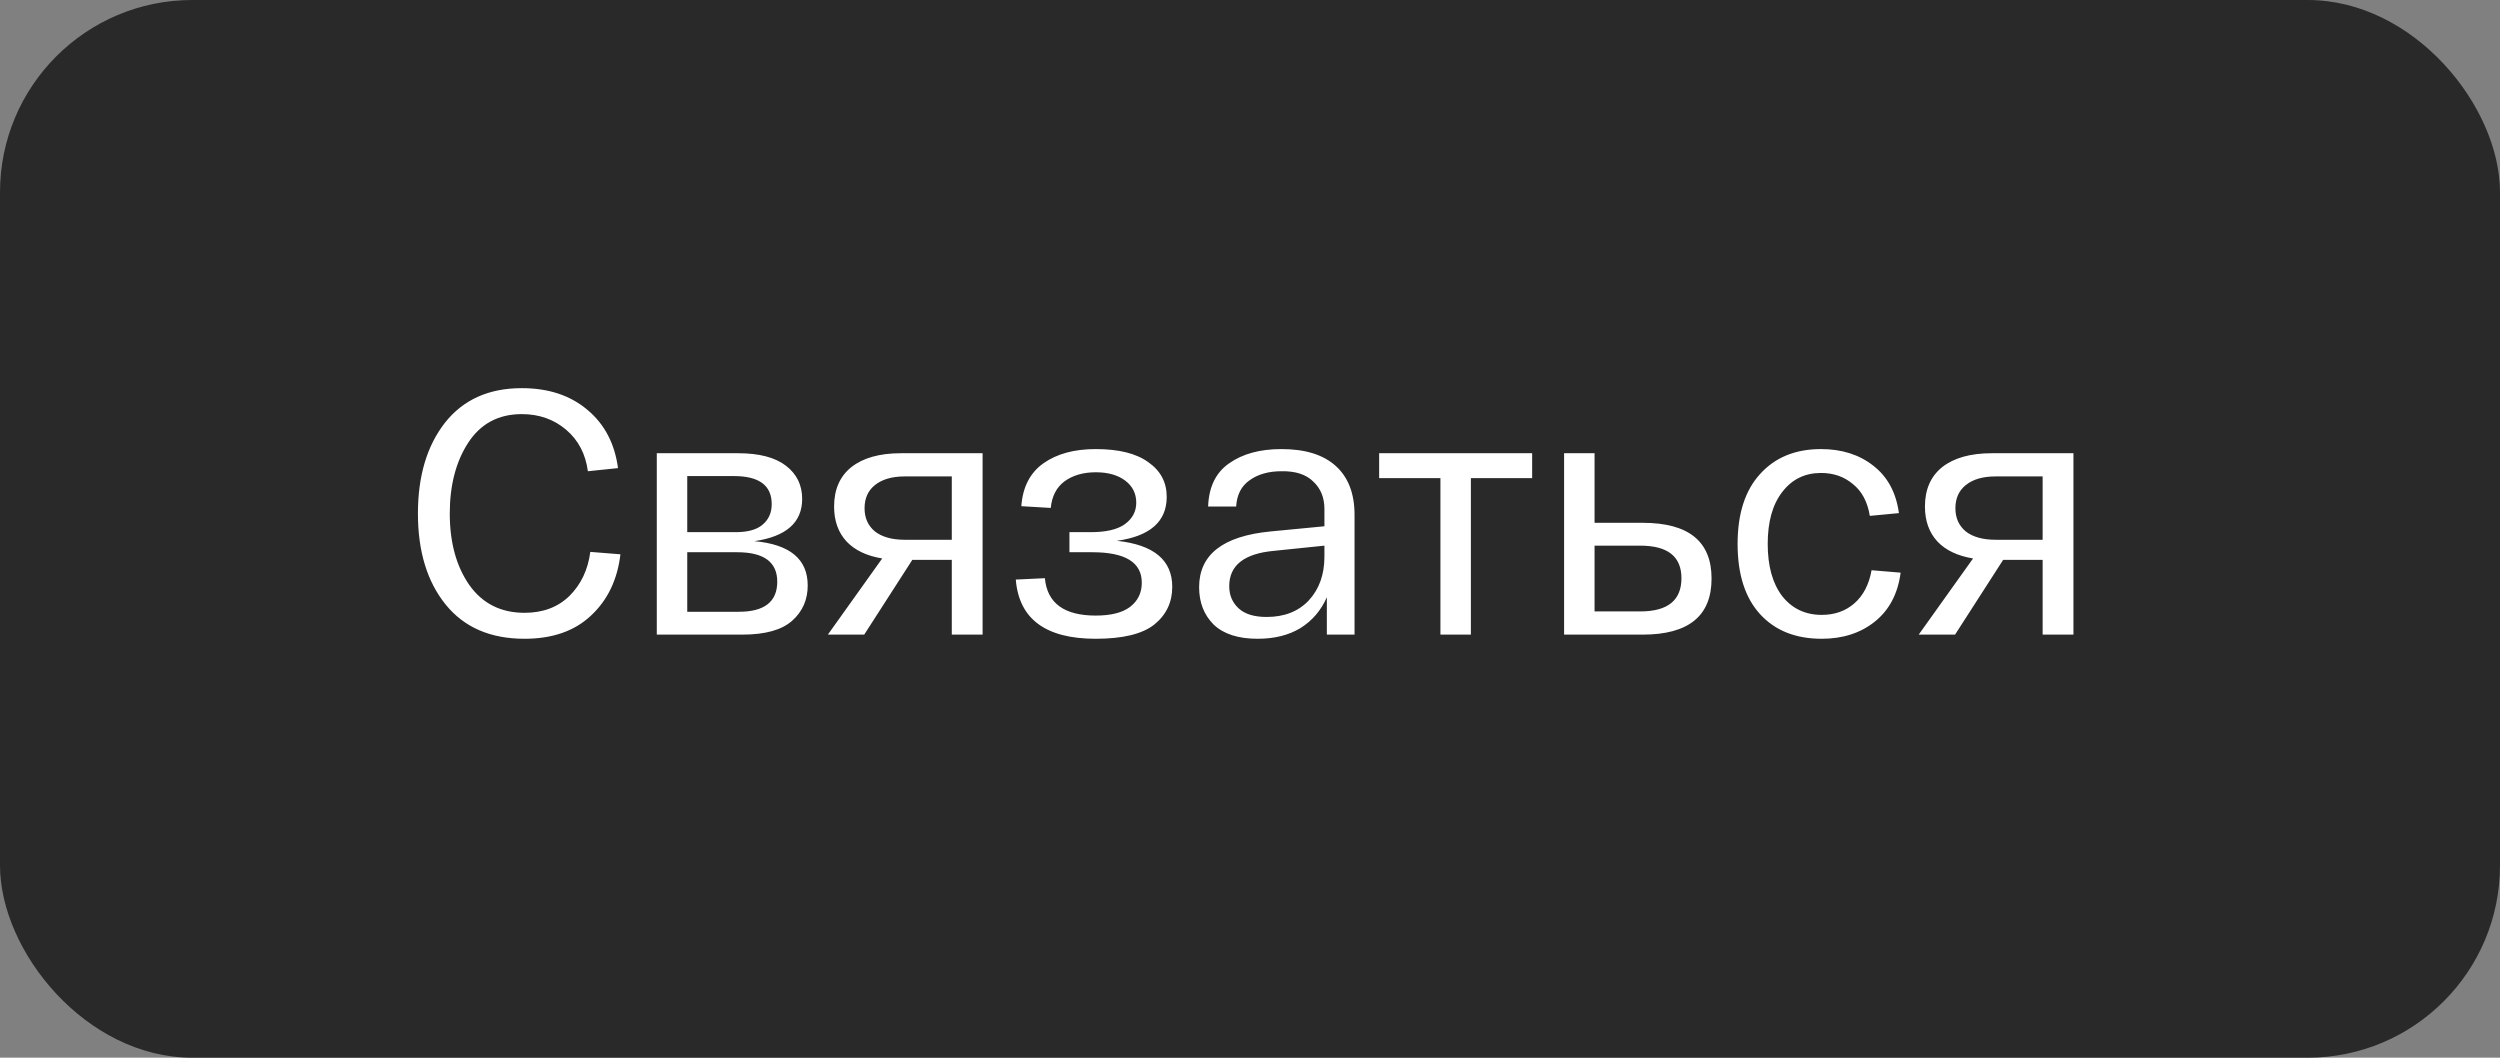 <?xml version="1.0" encoding="UTF-8"?> <svg xmlns="http://www.w3.org/2000/svg" width="130" height="55" viewBox="0 0 130 55" fill="none"><rect x="0" y="0" width="130" height="55" fill="#808080" stroke="none"/> <rect width="130" height="55" rx="10" fill="#292929"></rect> <path d="M21.732 26.7C21.732 24.756 22.2 23.184 23.136 21.984C24.084 20.784 25.416 20.184 27.132 20.184C28.524 20.184 29.664 20.562 30.552 21.318C31.44 22.062 31.968 23.07 32.136 24.342L30.57 24.504C30.45 23.604 30.072 22.884 29.436 22.344C28.8 21.804 28.032 21.534 27.132 21.534C25.92 21.534 24.99 22.032 24.342 23.028C23.706 24.012 23.388 25.236 23.388 26.7C23.388 28.2 23.724 29.436 24.396 30.408C25.08 31.38 26.04 31.866 27.276 31.866C28.236 31.866 29.016 31.572 29.616 30.984C30.216 30.384 30.576 29.622 30.696 28.698L32.262 28.824C32.106 30.144 31.596 31.206 30.732 32.01C29.88 32.814 28.728 33.216 27.276 33.216C25.5 33.216 24.132 32.622 23.172 31.434C22.212 30.246 21.732 28.668 21.732 26.7ZM39.229 28.14C41.077 28.308 42.001 29.076 42.001 30.444C42.001 31.188 41.731 31.8 41.191 32.28C40.651 32.76 39.787 33 38.599 33H34.153V23.568H38.383C39.475 23.568 40.303 23.784 40.867 24.216C41.431 24.648 41.713 25.224 41.713 25.944C41.713 27.168 40.885 27.9 39.229 28.14ZM35.737 24.756V27.672H38.257C38.893 27.672 39.361 27.54 39.661 27.276C39.973 27.012 40.129 26.658 40.129 26.214C40.129 25.242 39.475 24.756 38.167 24.756H35.737ZM38.419 31.812C39.751 31.812 40.417 31.29 40.417 30.246C40.417 29.226 39.721 28.716 38.329 28.716H35.737V31.812H38.419ZM46.847 23.568H51.095V33H49.493V29.112H47.441L44.939 33H43.049L45.875 29.04C45.071 28.908 44.453 28.614 44.021 28.158C43.589 27.69 43.373 27.084 43.373 26.34C43.373 25.452 43.673 24.768 44.273 24.288C44.885 23.808 45.743 23.568 46.847 23.568ZM49.493 28.068V24.774H47.045C46.385 24.774 45.869 24.924 45.497 25.224C45.137 25.512 44.957 25.914 44.957 26.43C44.957 26.934 45.137 27.336 45.497 27.636C45.869 27.924 46.385 28.068 47.045 28.068H49.493ZM58.077 28.122C59.997 28.326 60.957 29.124 60.957 30.516C60.957 31.32 60.645 31.974 60.021 32.478C59.397 32.97 58.383 33.216 56.979 33.216C54.375 33.216 52.989 32.19 52.821 30.138L54.333 30.066C54.453 31.362 55.335 32.01 56.979 32.01C57.771 32.01 58.365 31.86 58.761 31.56C59.169 31.248 59.373 30.828 59.373 30.3C59.373 29.244 58.515 28.716 56.799 28.716H55.611V27.672H56.727C57.519 27.672 58.107 27.534 58.491 27.258C58.887 26.97 59.085 26.598 59.085 26.142C59.085 25.662 58.893 25.278 58.509 24.99C58.125 24.702 57.615 24.558 56.979 24.558C56.331 24.558 55.791 24.714 55.359 25.026C54.939 25.338 54.699 25.8 54.639 26.412L53.109 26.322C53.181 25.326 53.565 24.582 54.261 24.09C54.957 23.598 55.863 23.352 56.979 23.352C58.179 23.352 59.091 23.58 59.715 24.036C60.351 24.48 60.669 25.08 60.669 25.836C60.669 27.12 59.805 27.882 58.077 28.122ZM62.354 30.534C62.354 28.842 63.59 27.876 66.062 27.636L68.87 27.366V26.466C68.87 25.878 68.678 25.404 68.294 25.044C67.922 24.672 67.37 24.492 66.638 24.504C65.966 24.504 65.414 24.66 64.982 24.972C64.55 25.272 64.316 25.728 64.28 26.34H62.822C62.858 25.32 63.224 24.57 63.92 24.09C64.616 23.598 65.522 23.352 66.638 23.352C67.874 23.352 68.816 23.646 69.464 24.234C70.112 24.822 70.436 25.668 70.436 26.772V33H68.996V31.056C68.696 31.74 68.24 32.274 67.628 32.658C67.016 33.03 66.272 33.216 65.396 33.216C64.388 33.216 63.626 32.97 63.11 32.478C62.606 31.974 62.354 31.326 62.354 30.534ZM63.92 30.48C63.92 30.948 64.082 31.332 64.406 31.632C64.73 31.932 65.216 32.082 65.864 32.082C66.788 32.082 67.52 31.794 68.06 31.218C68.6 30.63 68.87 29.874 68.87 28.95V28.374L66.242 28.644C64.694 28.788 63.92 29.4 63.92 30.48ZM71.716 24.864V23.568H79.672V24.864H76.486V33H74.902V24.864H71.716ZM85.419 27.186C87.807 27.186 89.001 28.152 89.001 30.084C89.001 32.028 87.807 33 85.419 33H82.089H81.333V23.568H82.917V27.186H85.419ZM85.293 31.794C86.721 31.794 87.435 31.218 87.435 30.066C87.435 28.938 86.721 28.374 85.293 28.374H82.917V31.794H85.293ZM90.355 28.284C90.355 26.712 90.745 25.5 91.525 24.648C92.305 23.784 93.361 23.352 94.693 23.352C95.773 23.352 96.679 23.64 97.411 24.216C98.155 24.792 98.599 25.614 98.743 26.682L97.231 26.826C97.111 26.094 96.817 25.542 96.349 25.17C95.893 24.786 95.341 24.594 94.693 24.594C93.853 24.594 93.181 24.924 92.677 25.584C92.173 26.232 91.921 27.132 91.921 28.284C91.921 29.436 92.173 30.342 92.677 31.002C93.193 31.65 93.877 31.974 94.729 31.974C95.401 31.974 95.965 31.776 96.421 31.38C96.889 30.972 97.189 30.396 97.321 29.652L98.833 29.778C98.689 30.87 98.245 31.716 97.501 32.316C96.757 32.916 95.833 33.216 94.729 33.216C93.373 33.216 92.305 32.79 91.525 31.938C90.745 31.086 90.355 29.868 90.355 28.284ZM103.571 23.568H107.819V33H106.217V29.112H104.165L101.663 33H99.773L102.599 29.04C101.795 28.908 101.177 28.614 100.745 28.158C100.313 27.69 100.097 27.084 100.097 26.34C100.097 25.452 100.397 24.768 100.997 24.288C101.609 23.808 102.467 23.568 103.571 23.568ZM106.217 28.068V24.774H103.769C103.109 24.774 102.593 24.924 102.221 25.224C101.861 25.512 101.681 25.914 101.681 26.43C101.681 26.934 101.861 27.336 102.221 27.636C102.593 27.924 103.109 28.068 103.769 28.068H106.217Z" fill="white"></path> </svg> 